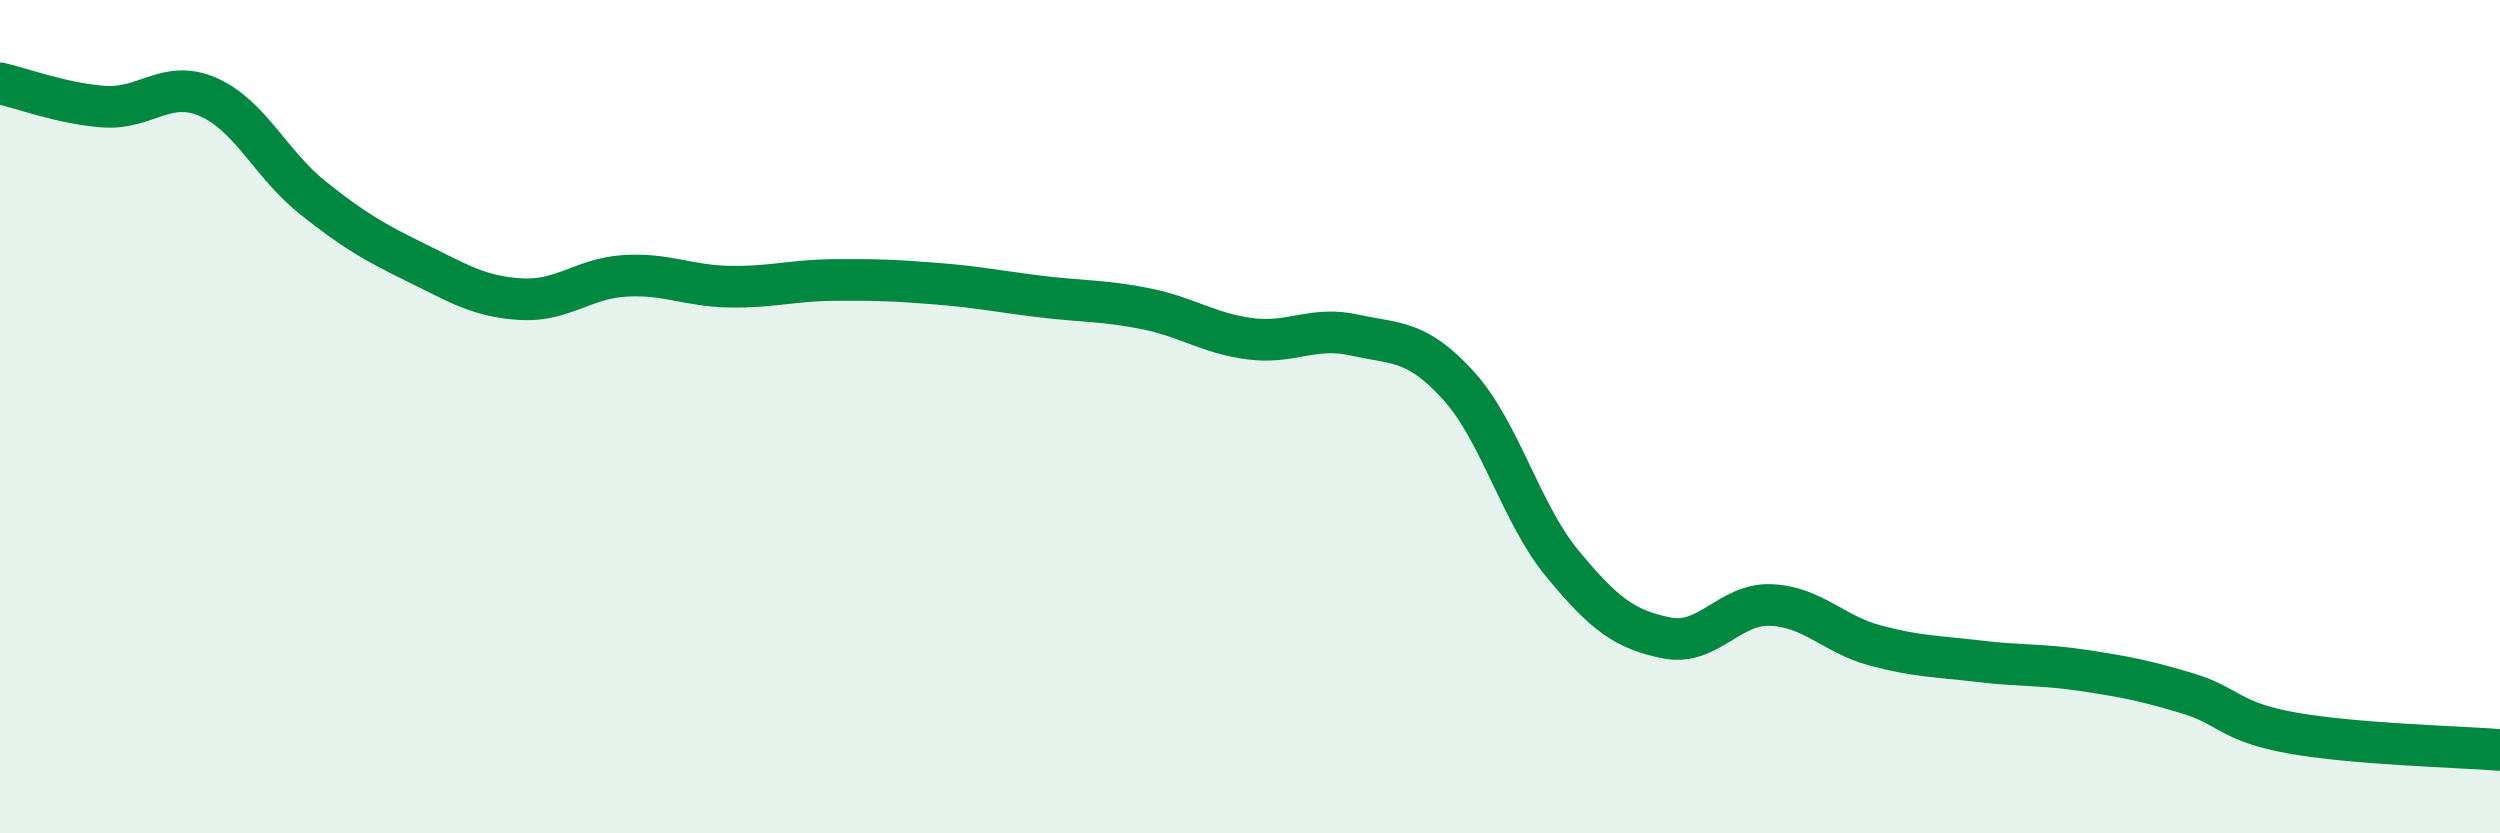 
    <svg width="60" height="20" viewBox="0 0 60 20" xmlns="http://www.w3.org/2000/svg">
      <path
        d="M 0,2 C 0.5,2.11 1.5,2.49 2.5,2.56 C 3.5,2.63 4,1.89 5,2.33 C 6,2.77 6.5,3.94 7.5,4.74 C 8.5,5.54 9,5.82 10,6.31 C 11,6.8 11.5,7.12 12.5,7.18 C 13.5,7.24 14,6.68 15,6.62 C 16,6.56 16.5,6.86 17.5,6.88 C 18.5,6.9 19,6.73 20,6.72 C 21,6.71 21.5,6.73 22.5,6.81 C 23.5,6.89 24,7 25,7.12 C 26,7.24 26.5,7.21 27.5,7.41 C 28.5,7.61 29,8 30,8.13 C 31,8.26 31.5,7.82 32.5,8.04 C 33.5,8.26 34,8.15 35,9.25 C 36,10.35 36.5,12.32 37.5,13.53 C 38.5,14.74 39,15.11 40,15.31 C 41,15.51 41.5,14.48 42.5,14.52 C 43.5,14.56 44,15.22 45,15.49 C 46,15.76 46.5,15.75 47.5,15.87 C 48.5,15.99 49,15.94 50,16.09 C 51,16.24 51.5,16.34 52.5,16.64 C 53.5,16.94 53.5,17.32 55,17.59 C 56.5,17.86 59,17.92 60,18L60 20L0 20Z"
        fill="#008740"
        opacity="0.1"
        stroke-linecap="round"
        stroke-linejoin="round"
      />
      <path
        d="M 0,2 C 0.5,2.11 1.5,2.49 2.5,2.56 C 3.5,2.63 4,1.89 5,2.33 C 6,2.77 6.5,3.94 7.5,4.74 C 8.5,5.54 9,5.82 10,6.31 C 11,6.8 11.5,7.12 12.5,7.18 C 13.5,7.24 14,6.68 15,6.62 C 16,6.56 16.5,6.86 17.5,6.88 C 18.5,6.9 19,6.73 20,6.72 C 21,6.71 21.5,6.73 22.5,6.81 C 23.5,6.89 24,7 25,7.12 C 26,7.24 26.5,7.21 27.5,7.41 C 28.5,7.61 29,8 30,8.13 C 31,8.26 31.5,7.82 32.5,8.04 C 33.5,8.26 34,8.15 35,9.25 C 36,10.35 36.5,12.32 37.5,13.53 C 38.5,14.74 39,15.11 40,15.31 C 41,15.51 41.5,14.48 42.5,14.52 C 43.5,14.56 44,15.22 45,15.49 C 46,15.76 46.5,15.75 47.5,15.87 C 48.5,15.99 49,15.94 50,16.09 C 51,16.24 51.5,16.34 52.5,16.64 C 53.5,16.94 53.5,17.32 55,17.59 C 56.5,17.86 59,17.92 60,18"
        stroke="#008740"
        stroke-width="1"
        fill="none"
        stroke-linecap="round"
        stroke-linejoin="round"
      />
    </svg>
  